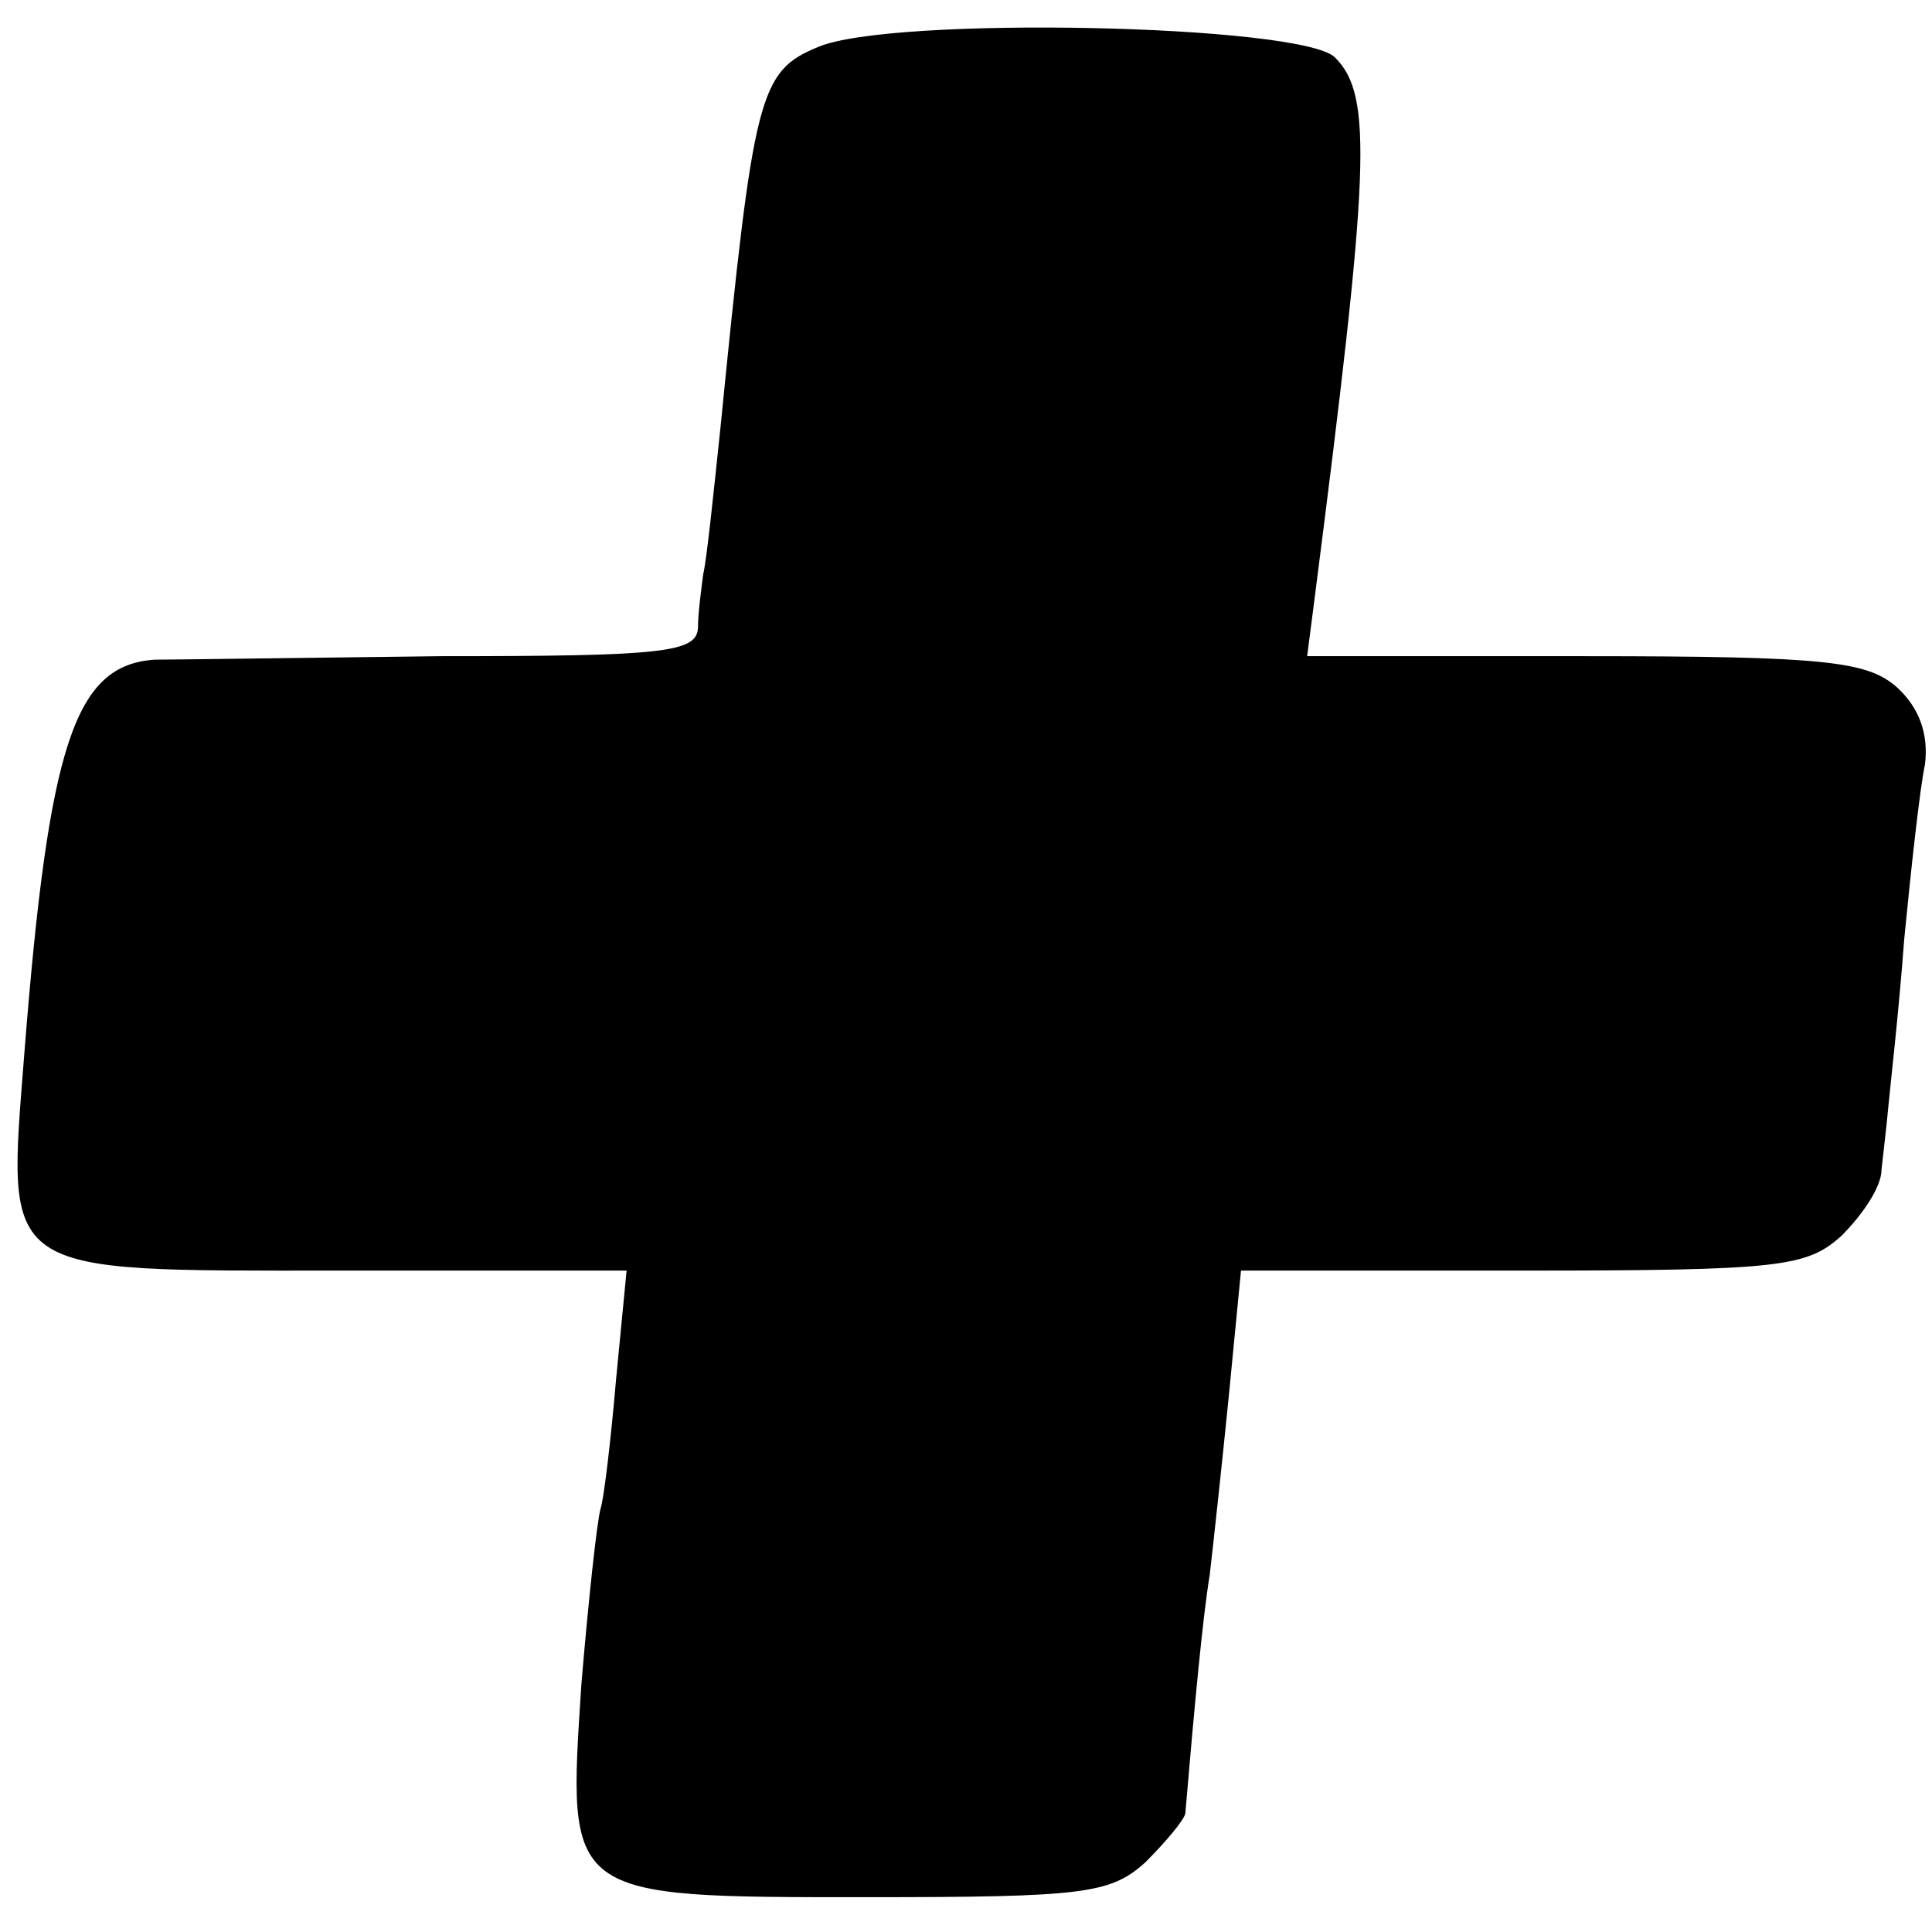 <?xml version="1.0" standalone="no"?>
<!DOCTYPE svg PUBLIC "-//W3C//DTD SVG 20010904//EN"
 "http://www.w3.org/TR/2001/REC-SVG-20010904/DTD/svg10.dtd">
<svg version="1.0" xmlns="http://www.w3.org/2000/svg"
 width="111pt" height="111pt" viewBox="0 0 111 111"
 preserveAspectRatio="xMidYMid meet">
<g transform="translate(0,111) scale(0.1,-0.1)"
fill="#000000" stroke="none">
<path d="M470 1083 c-34 -14 -37 -27 -56 -218 -4 -38 -8 -77 -10 -85 -1 -8 -3
-22 -3 -31 -1 -14 -21 -16 -148 -16 -82 -1 -155 -2 -164 -2 -46 -3 -61 -48
-75 -226 -10 -129 -16 -125 181 -125 l165 0 -6 -62 c-3 -35 -7 -69 -9 -75 -2
-7 -7 -53 -11 -101 -8 -123 -10 -122 165 -122 124 0 139 2 159 20 12 12 22 24
23 28 5 59 10 113 14 137 2 17 7 63 11 103 l7 72 161 0 c149 0 164 2 184 20
12 12 23 28 23 38 1 9 3 26 4 37 1 11 6 54 9 95 4 41 9 87 12 101 2 17 -3 32
-16 44 -17 15 -40 18 -179 18 l-160 0 4 31 c32 249 34 291 12 313 -19 19 -255
24 -297 6z"/>
</g>
</svg>
